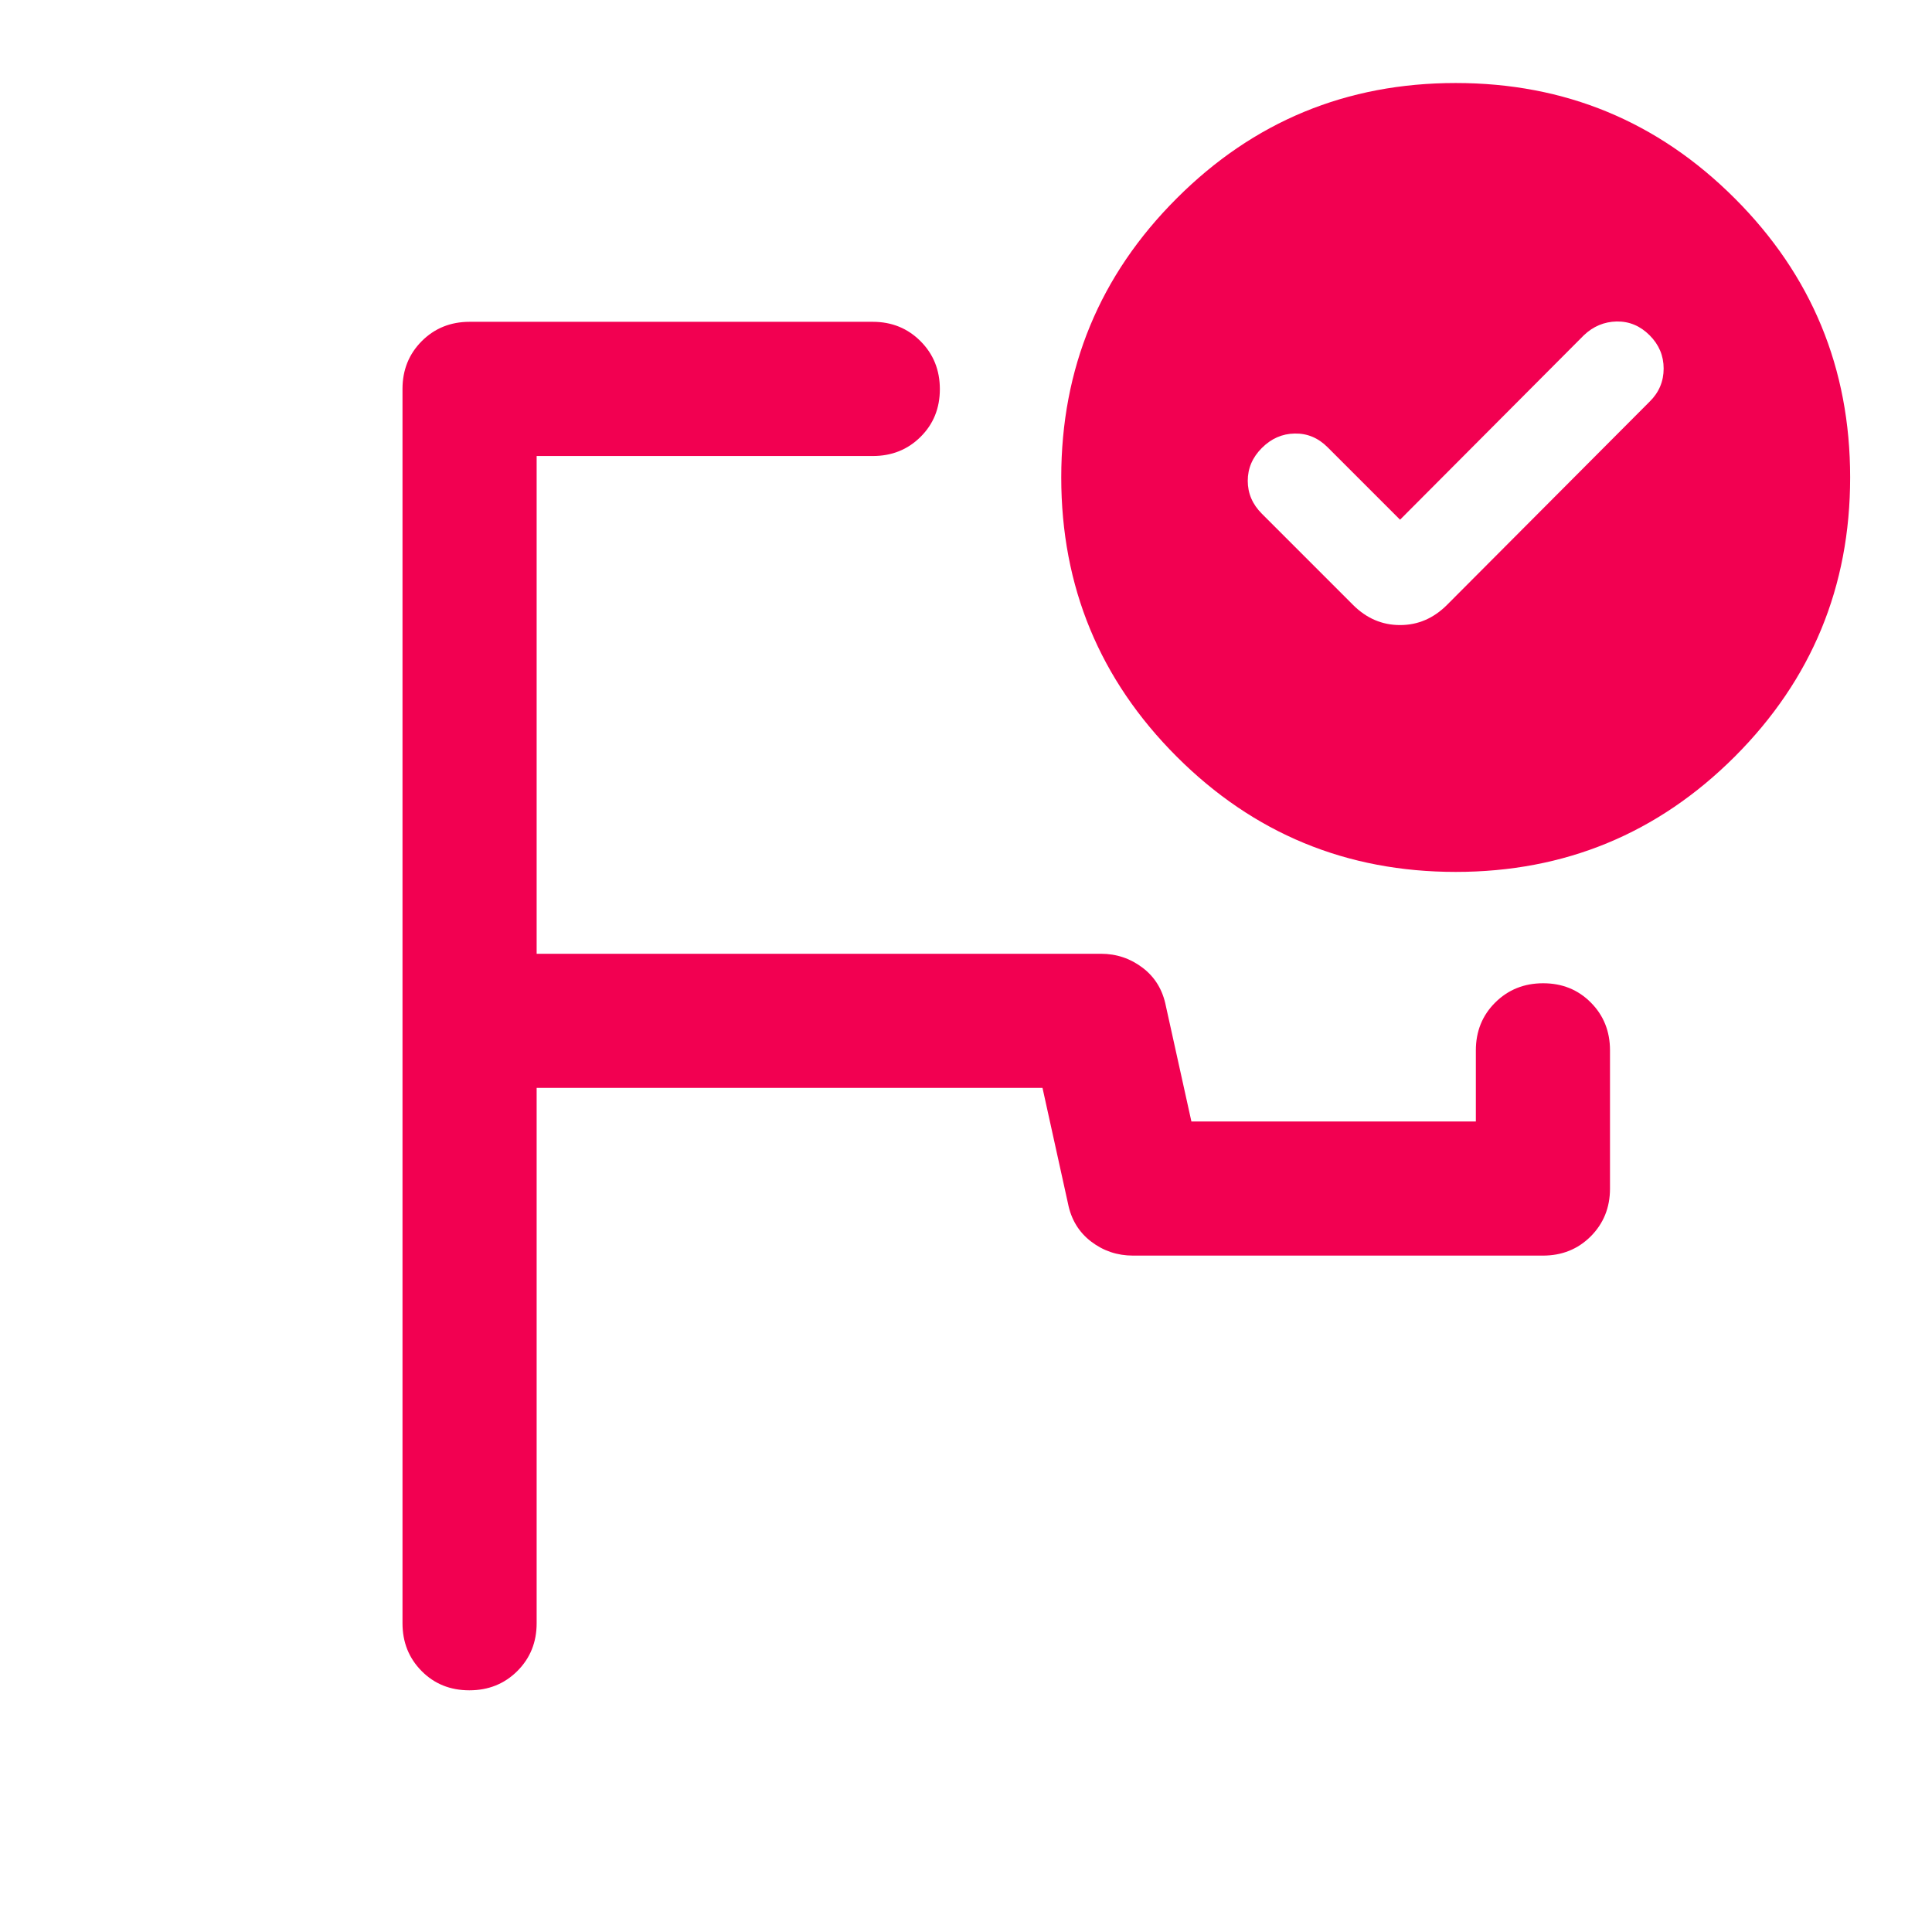 <svg width="30" height="30" viewBox="0 0 30 30" fill="none" xmlns="http://www.w3.org/2000/svg">
<g clip-path="url(#clip0_8000_42993)">
<mask id="mask0_8000_42993" style="mask-type:alpha" maskUnits="userSpaceOnUse" x="0" y="0" width="30" height="30">
<rect width="30" height="30" fill="#D9D9D9"/>
</mask>
<g mask="url(#mask0_8000_42993)">
<path d="M7.288 26.247C6.992 26.247 6.745 26.148 6.547 25.948C6.349 25.748 6.25 25.501 6.25 25.206V6.039C6.25 5.744 6.35 5.497 6.549 5.297C6.749 5.097 6.997 4.997 7.292 4.997H13.552C13.847 4.997 14.095 5.098 14.294 5.298C14.494 5.498 14.594 5.747 14.594 6.043C14.594 6.339 14.494 6.586 14.294 6.784C14.095 6.982 13.847 7.081 13.552 7.081H8.333V14.81H17.094C17.337 14.81 17.554 14.883 17.745 15.029C17.936 15.175 18.055 15.373 18.104 15.623L18.5 17.414H22.917V16.31C22.917 16.015 23.017 15.767 23.217 15.568C23.418 15.368 23.666 15.268 23.962 15.268C24.258 15.268 24.505 15.368 24.703 15.568C24.901 15.767 25 16.015 25 16.31V18.456C25 18.751 24.9 18.998 24.701 19.198C24.501 19.398 24.253 19.497 23.958 19.497H17.594C17.351 19.497 17.134 19.425 16.943 19.279C16.752 19.133 16.632 18.935 16.583 18.685L16.188 16.893H8.333V25.206C8.333 25.501 8.233 25.748 8.033 25.948C7.832 26.148 7.584 26.247 7.288 26.247ZM22.604 1.289C24.299 1.289 25.743 1.886 26.938 3.081C28.132 4.275 28.729 5.719 28.729 7.414C28.729 9.109 28.132 10.553 26.938 11.748C25.743 12.942 24.299 13.539 22.604 13.539C20.91 13.539 19.465 12.942 18.271 11.748C17.076 10.553 16.479 9.109 16.479 7.414C16.479 5.719 17.076 4.275 18.271 3.081C19.465 1.886 20.91 1.289 22.604 1.289ZM21.74 8.07L20.615 6.945C20.469 6.799 20.299 6.728 20.104 6.732C19.91 6.735 19.74 6.81 19.594 6.956C19.448 7.102 19.375 7.272 19.375 7.466C19.375 7.661 19.448 7.831 19.594 7.977L21.01 9.393C21.219 9.602 21.462 9.706 21.74 9.706C22.017 9.706 22.26 9.602 22.469 9.393L25.615 6.237C25.761 6.094 25.833 5.922 25.833 5.723C25.833 5.524 25.761 5.352 25.615 5.206C25.469 5.06 25.299 4.989 25.104 4.992C24.91 4.996 24.74 5.067 24.594 5.206L21.74 8.07Z" fill="#F20051"/>
</g>
</g>
<defs>
<clipPath id="clip0_8000_42993">
<rect width="30" height="30" fill="white"/>
</clipPath>
</defs>
</svg>
